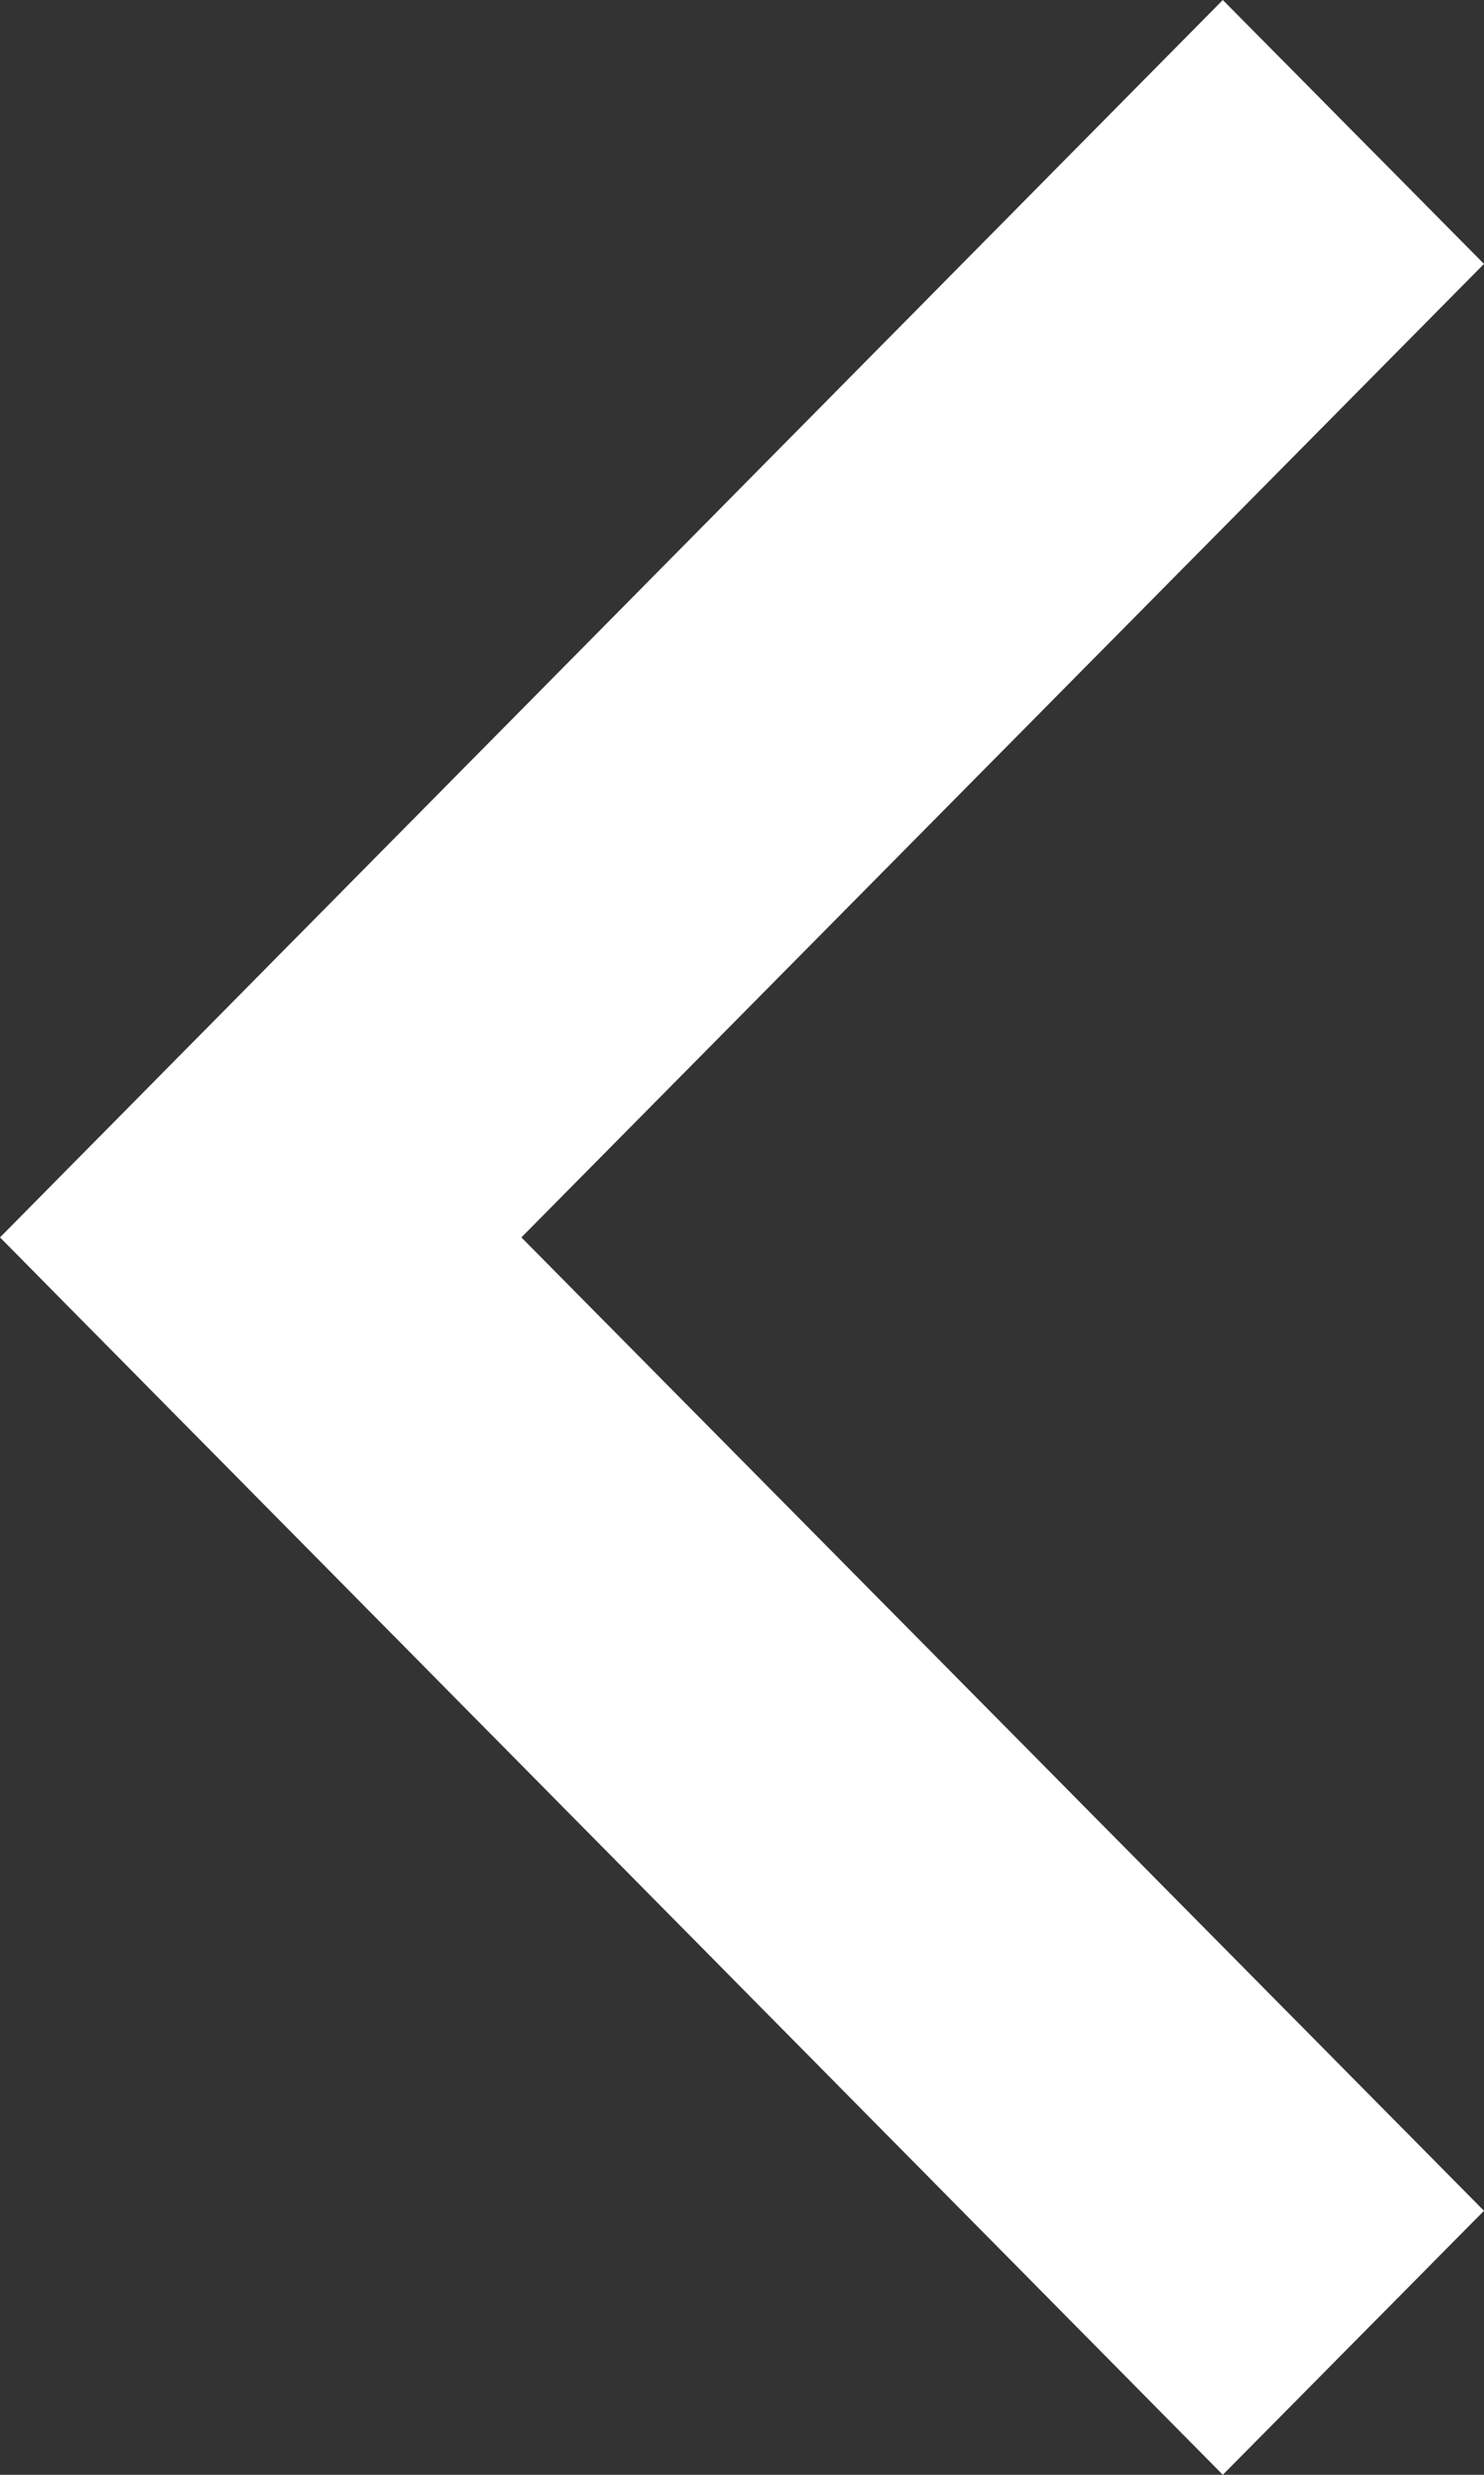 <svg xmlns="http://www.w3.org/2000/svg" width="15" height="25" viewBox="0 0 15 25">
  <rect x="0" y="0" width="15" height="25" fill="#333333" stroke="none"/>
  <defs>
    <style>
      .cls-1 {
        fill: #fff;
        fill-rule: evenodd;
      }
    </style>
  </defs>
  <path id="形状_28_拷贝" data-name="形状 28 拷贝" class="cls-1" d="M1752.36,713l2.64,2.666-9.73,9.834,9.73,9.833L1752.36,738,1740,725.5Z" transform="translate(-1740 -713)"/>
</svg>
